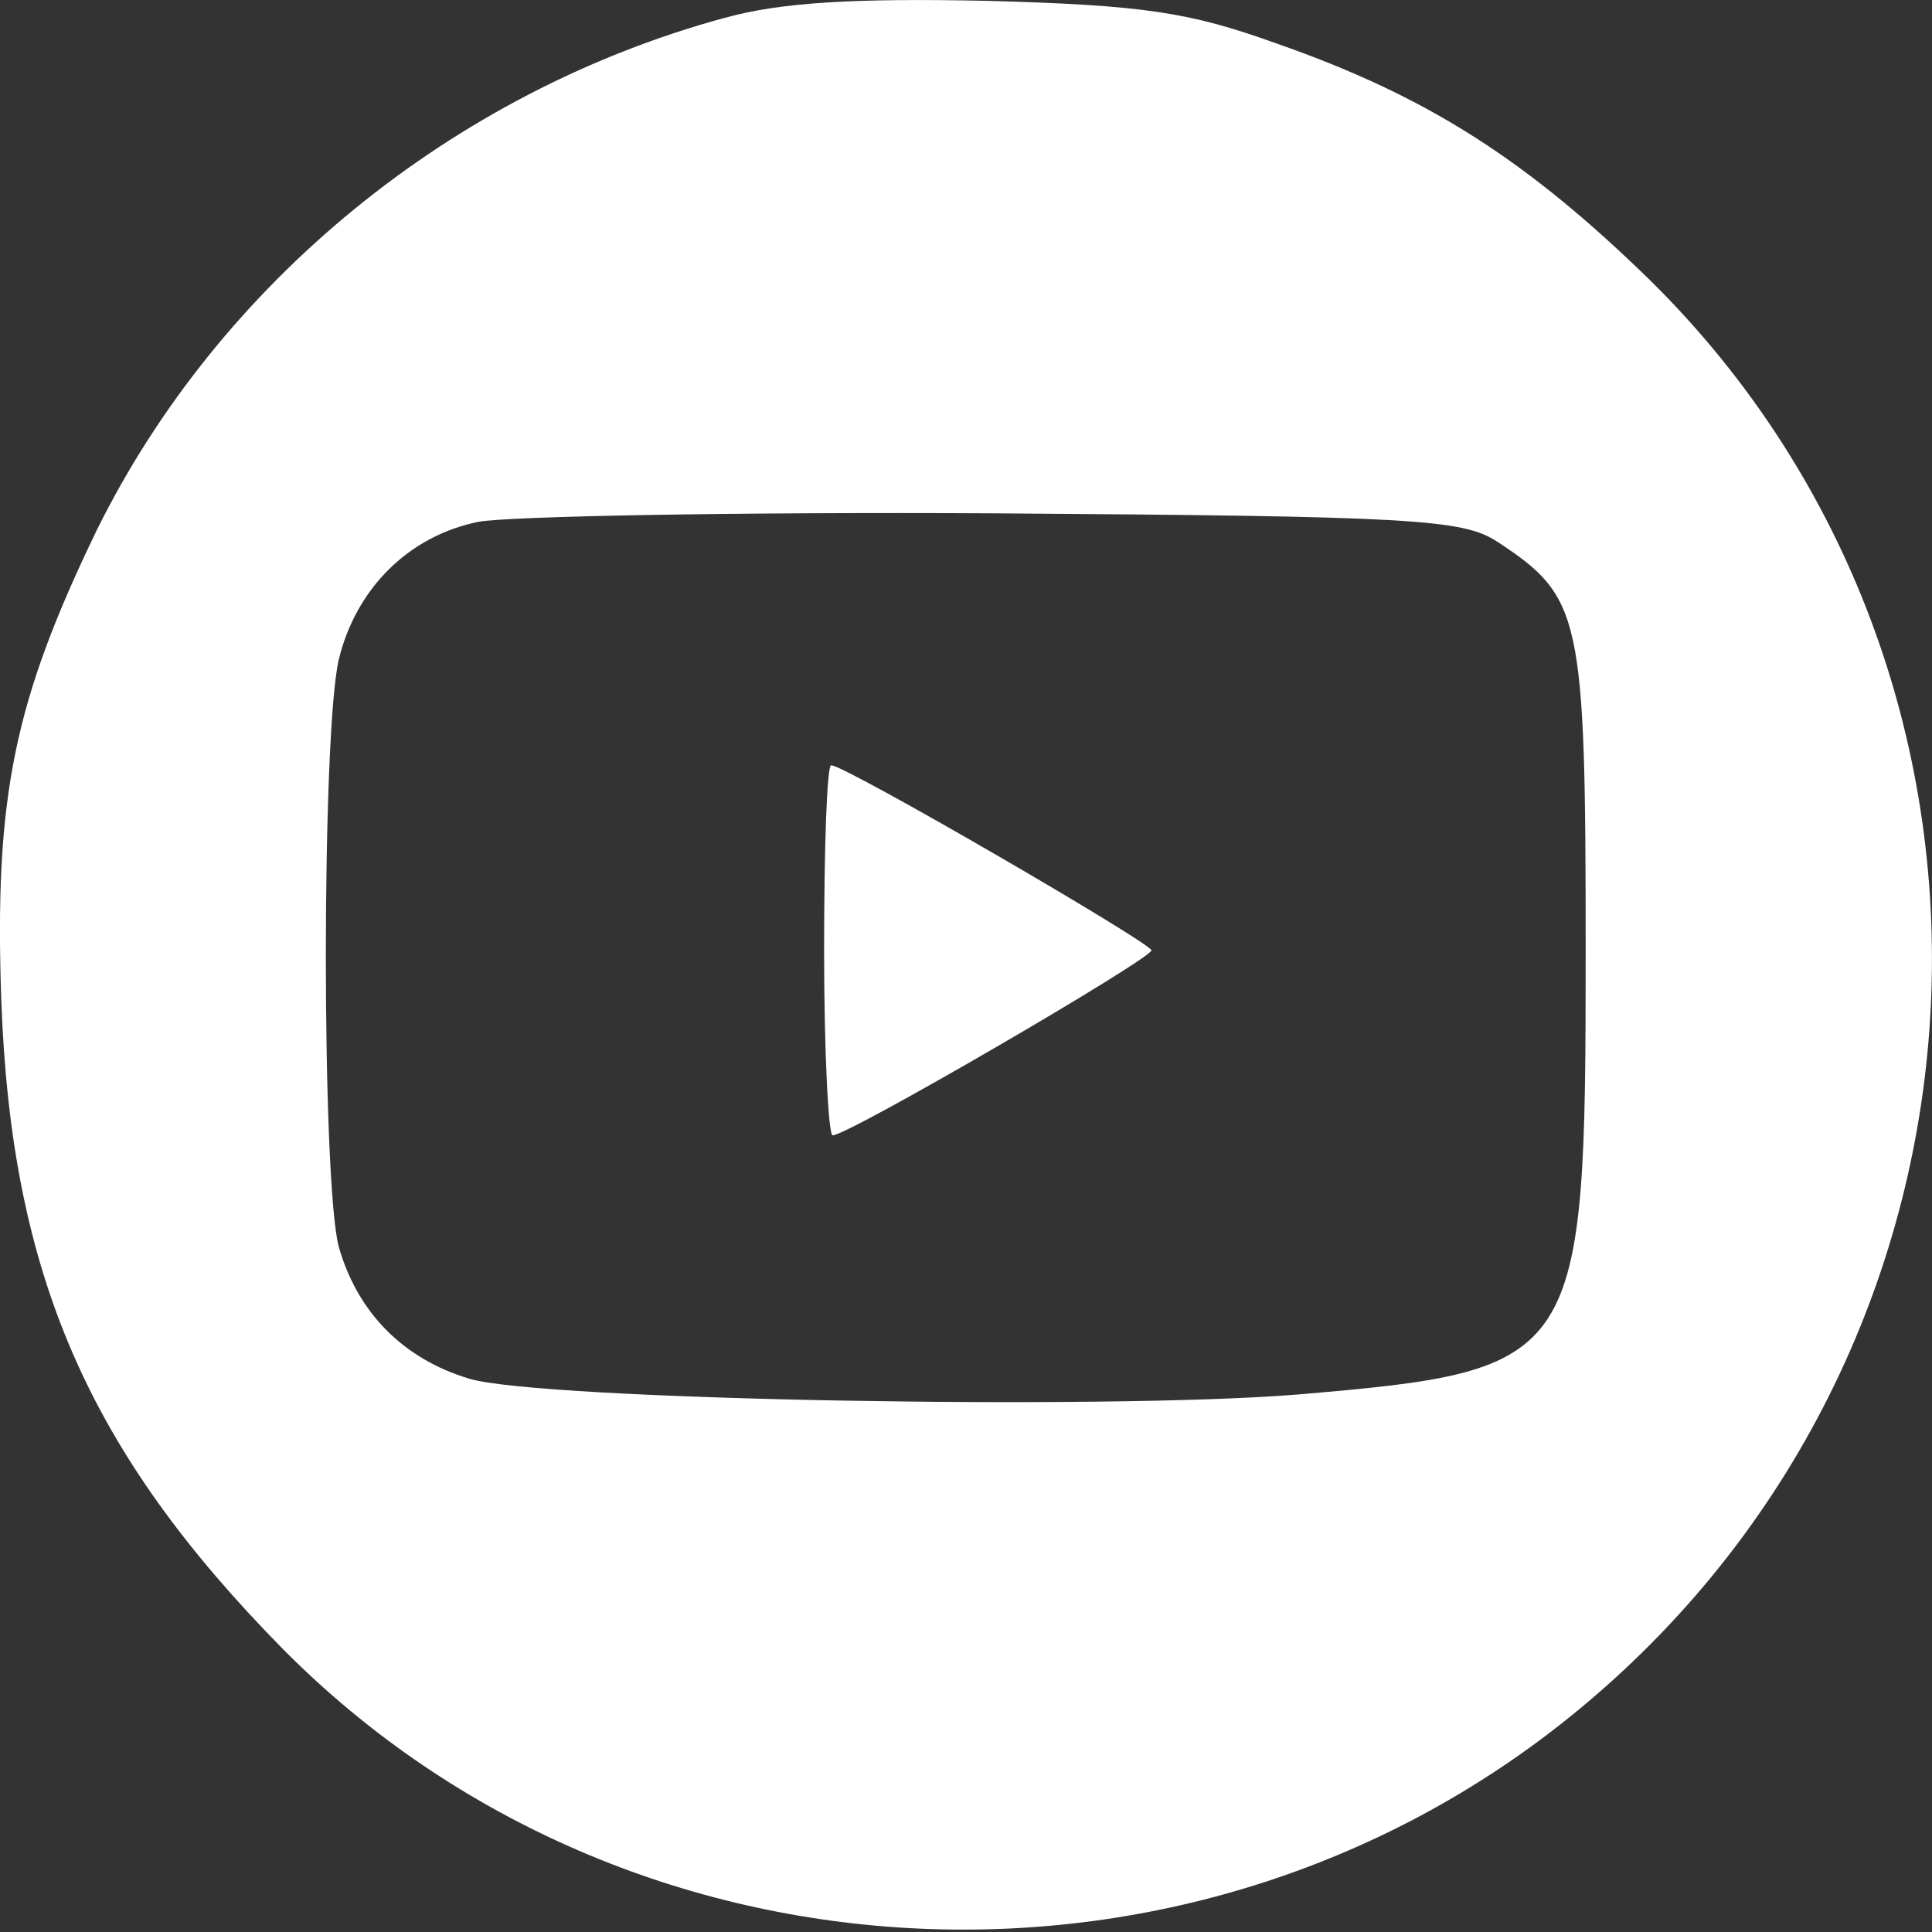 <?xml version="1.0" encoding="UTF-8" standalone="no"?>
<!-- Generator: Adobe Illustrator 19.0.1, SVG Export Plug-In . SVG Version: 6.00 Build 0)  -->

<svg
   version="1.1"
   id="Layer_1"
   x="0px"
   y="0px"
   width="27"
   height="27"
   viewBox="0 0 27 27"
   xml:space="preserve"
   xmlns="http://www.w3.org/2000/svg"
   xmlns:svg="http://www.w3.org/2000/svg"><rect x="0" y="0" width="27" height="27" fill="#333333" stroke="none"/><defs
   id="defs2" />
	<style
   type="text/css"
   id="style1">
		.st0 {
			fill: none;
			stroke: #ADADAD;
			stroke-linecap: round;
			stroke-miterlimit: 10;
		}
	</style>
	
	
<path
   d="M 10.125,0.25 C 6.325,1.285 3.062,3.95 1.351,7.412 c -1.154,2.387 -1.432,3.72 -1.333,6.565 0.139,3.84 1.214,6.306 3.939,9.072 4.854,4.894 12.831,5.252 18.163,0.796 6.107,-5.093 6.545,-14.383 0.955,-19.914 -1.731,-1.691 -3.123,-2.586 -5.232,-3.322 -1.214,-0.438 -1.85,-0.537 -4.038,-0.597 -1.85,-0.04 -2.904,0.02 -3.68,0.239 z M 20.927,7.571 c 1.174,0.776 1.233,1.015 1.233,5.71 0,5.769 -0.06,5.869 -4.019,6.207 -2.686,0.219 -10.564,0.08 -11.578,-0.219 -0.935,-0.279 -1.572,-0.935 -1.83,-1.85 -0.239,-0.935 -0.239,-7.142 0,-8.196 0.239,-0.995 0.975,-1.731 1.95,-1.93 0.418,-0.08 3.66,-0.139 7.221,-0.119 5.829,0.04 6.545,0.08 7.022,0.398 z"
   id="path36"
   style="fill:#ffffff;fill-opacity:1;stroke-width:0.02" /><path
   d="m 11.517,13.281 c 0,1.412 0.06,2.586 0.119,2.586 0.219,0 4.456,-2.467 4.456,-2.586 0,-0.099 -4.277,-2.586 -4.476,-2.586 -0.06,0 -0.099,1.154 -0.099,2.586 z"
   id="path37"
   style="fill:#ffffff;fill-opacity:1;stroke-width:0.02" /></svg>
